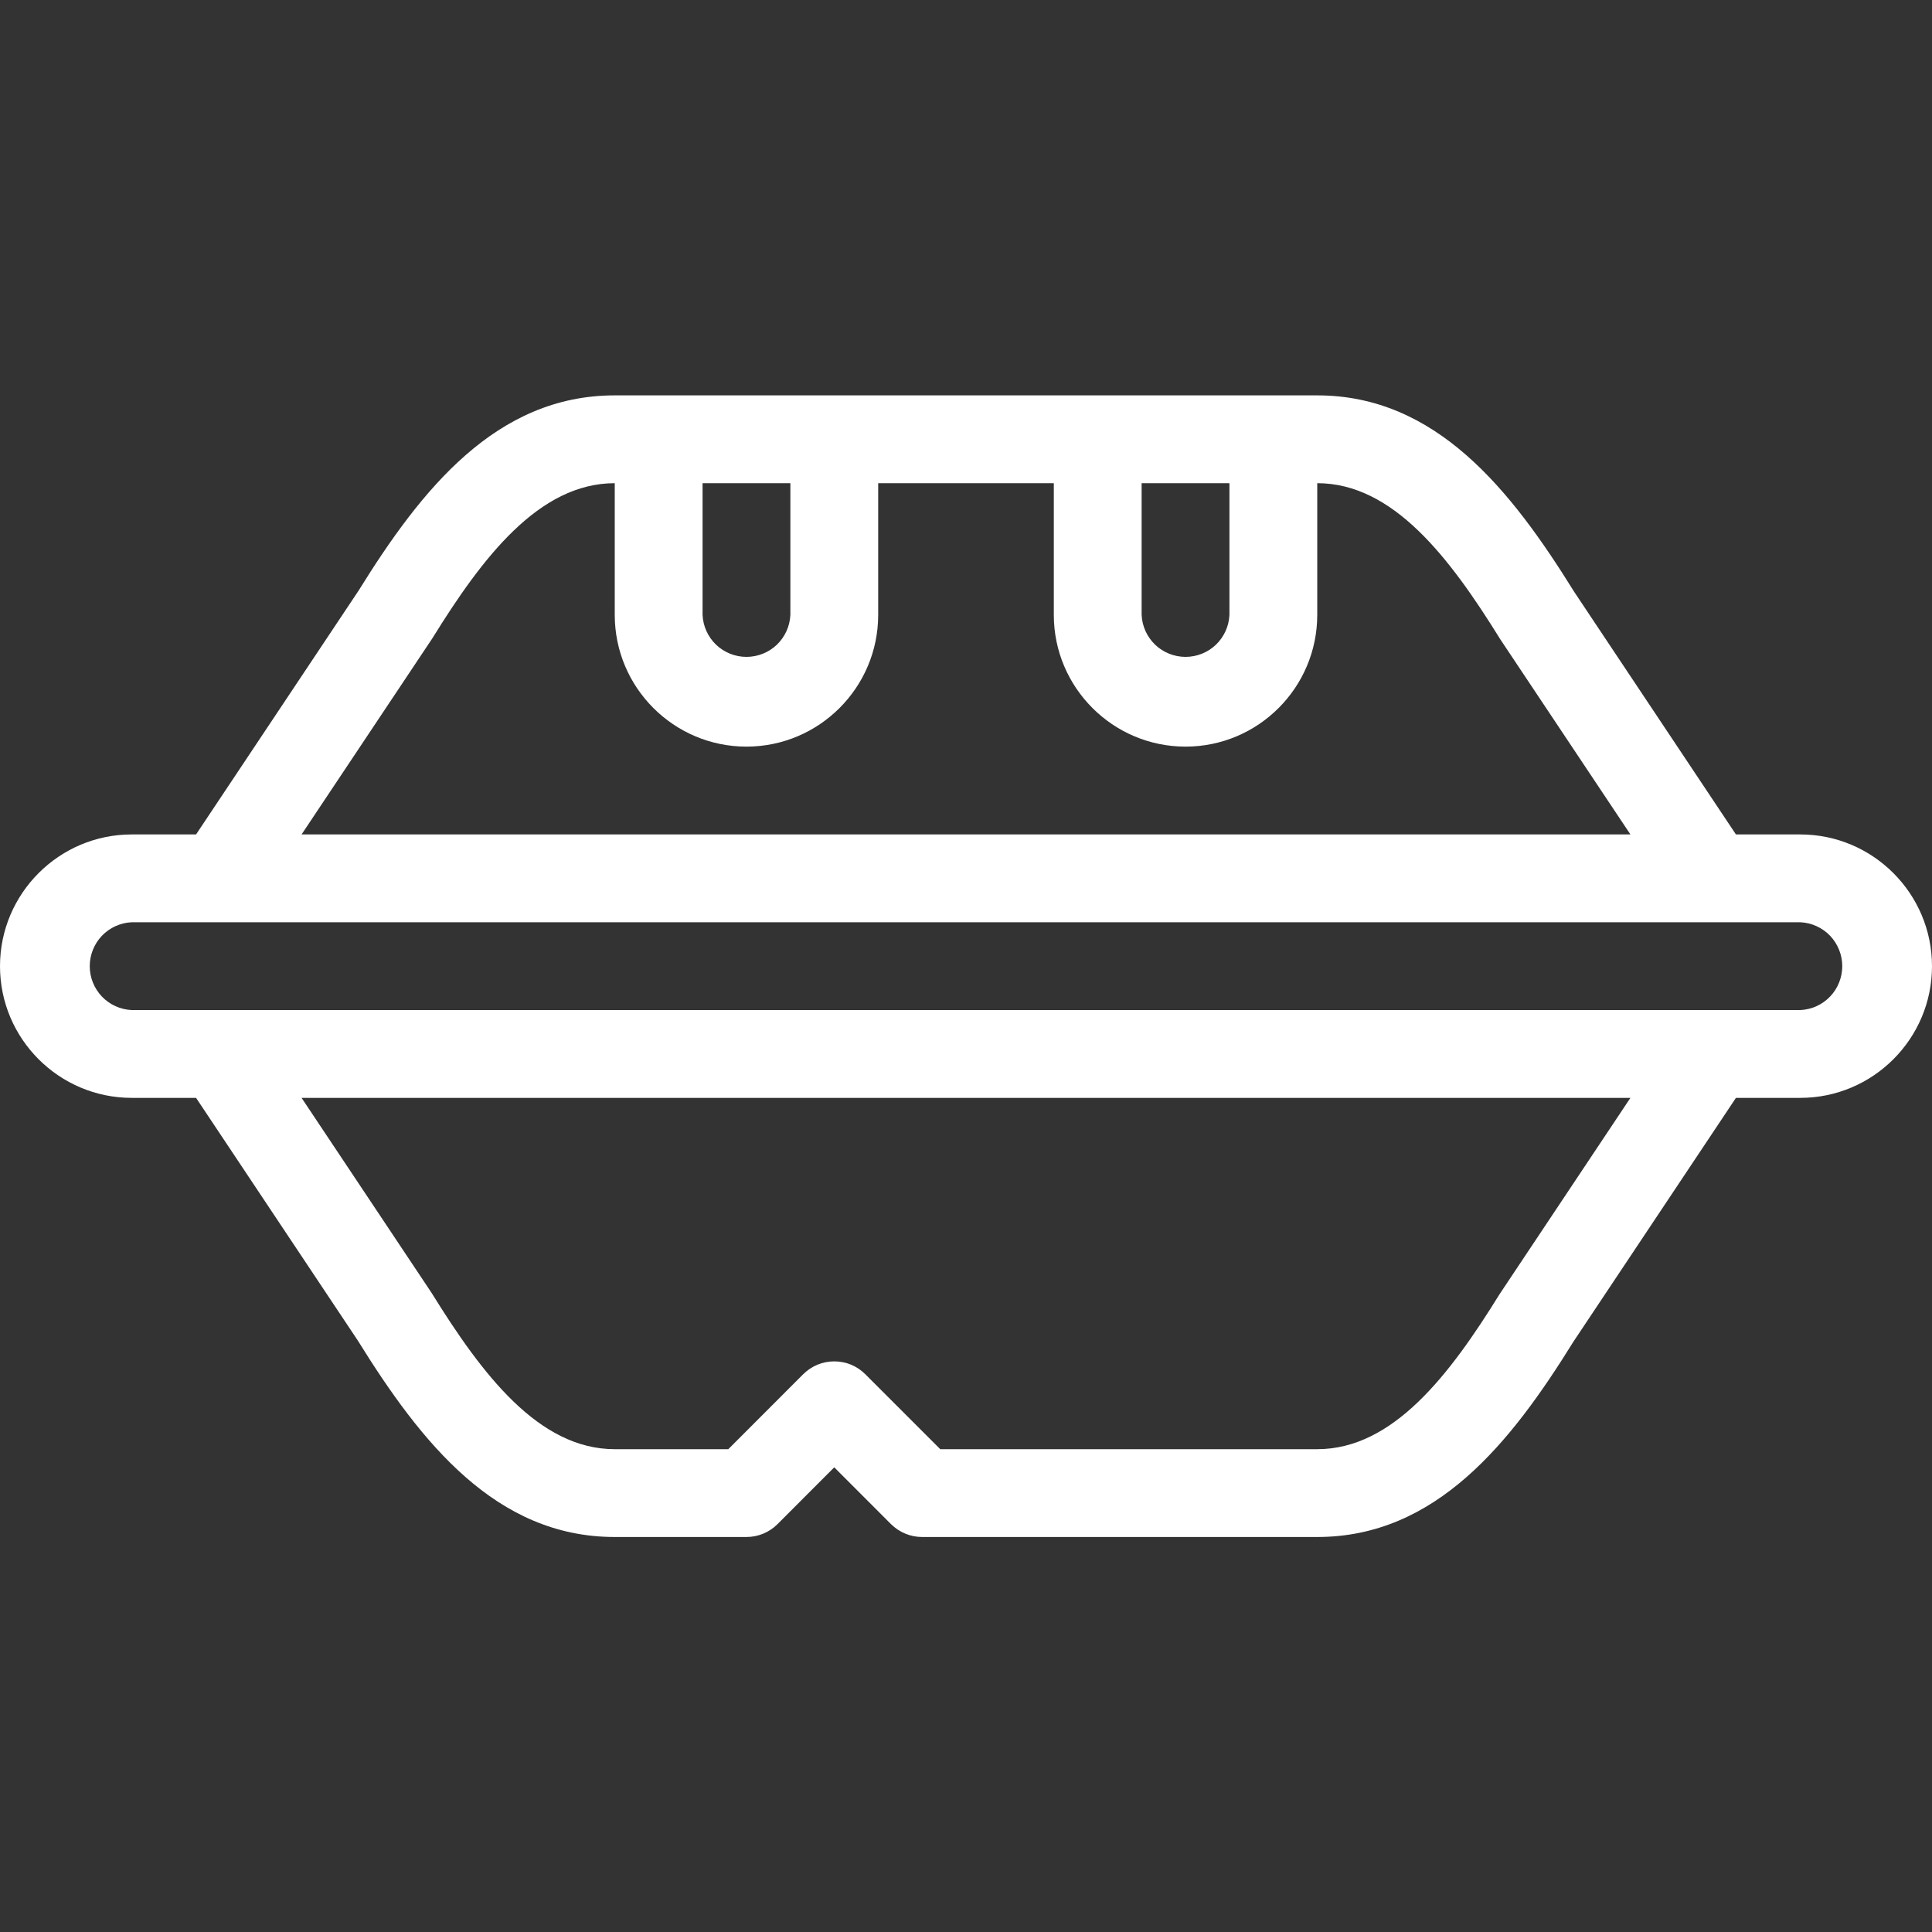 <svg width="31" height="31" viewBox="0 0 31 31" fill="none" xmlns="http://www.w3.org/2000/svg">
  <rect x="0" y="0" width="31" height="31" fill="#333333" stroke="none"/>
  <g id="&#233;&#164;&#144;&#231;&#155;&#146;icon 1">
    <path id="Vector"
      d="M28.886 16.207H2.114C1.932 16.199 1.761 16.122 1.635 15.99C1.51 15.859 1.44 15.684 1.44 15.503C1.44 15.321 1.51 15.147 1.635 15.015C1.761 14.884 1.932 14.806 2.114 14.798H28.886C29.068 14.806 29.239 14.884 29.365 15.015C29.49 15.147 29.56 15.321 29.56 15.503C29.56 15.684 29.49 15.859 29.365 15.99C29.239 16.122 29.068 16.199 28.886 16.207ZM24.06 20.768C23.261 22.059 22.353 23.253 21.136 23.253H15.087L13.884 22.05C13.819 21.985 13.742 21.933 13.656 21.897C13.57 21.862 13.479 21.844 13.386 21.844C13.294 21.844 13.202 21.862 13.117 21.897C13.031 21.933 12.954 21.985 12.888 22.05L11.686 23.253H9.864C8.647 23.253 7.739 22.059 6.927 20.748L4.839 17.616H26.161L24.06 20.768ZM6.94 10.238C7.739 8.947 8.647 7.753 9.864 7.753V9.866C9.864 11.032 10.812 11.98 11.977 11.98C13.143 11.98 14.091 11.032 14.091 9.866V7.753H16.909V9.866C16.909 11.032 17.857 11.98 19.023 11.98C20.188 11.98 21.136 11.032 21.136 9.866V7.753C22.353 7.753 23.261 8.947 24.073 10.258L26.161 13.389H4.839L6.94 10.238ZM12.682 7.753V9.866C12.674 10.048 12.596 10.219 12.465 10.345C12.334 10.47 12.159 10.54 11.977 10.54C11.796 10.54 11.621 10.47 11.49 10.345C11.359 10.219 11.281 10.048 11.273 9.866V7.753H12.682ZM19.727 7.753V9.866C19.719 10.048 19.641 10.219 19.51 10.345C19.379 10.47 19.204 10.54 19.023 10.54C18.841 10.54 18.666 10.47 18.535 10.345C18.404 10.219 18.326 10.048 18.318 9.866V7.753H19.727ZM28.886 13.389H27.854L25.258 9.495C24.243 7.859 23.042 6.344 21.136 6.344H9.864C7.958 6.344 6.757 7.859 5.755 9.475L3.146 13.389H2.114C0.948 13.389 0 14.338 0 15.503C0 16.668 0.948 17.616 2.114 17.616H3.146L5.742 21.511C6.757 23.147 7.958 24.662 9.864 24.662H11.977C12.164 24.662 12.343 24.588 12.475 24.456L13.386 23.544L14.297 24.456C14.43 24.587 14.608 24.662 14.796 24.662H21.136C23.042 24.662 24.243 23.147 25.245 21.53L27.854 17.616H28.886C30.052 17.616 31 16.668 31 15.503C31 14.338 30.052 13.389 28.886 13.389Z"
      fill="#ffffff" />
  </g>
</svg>